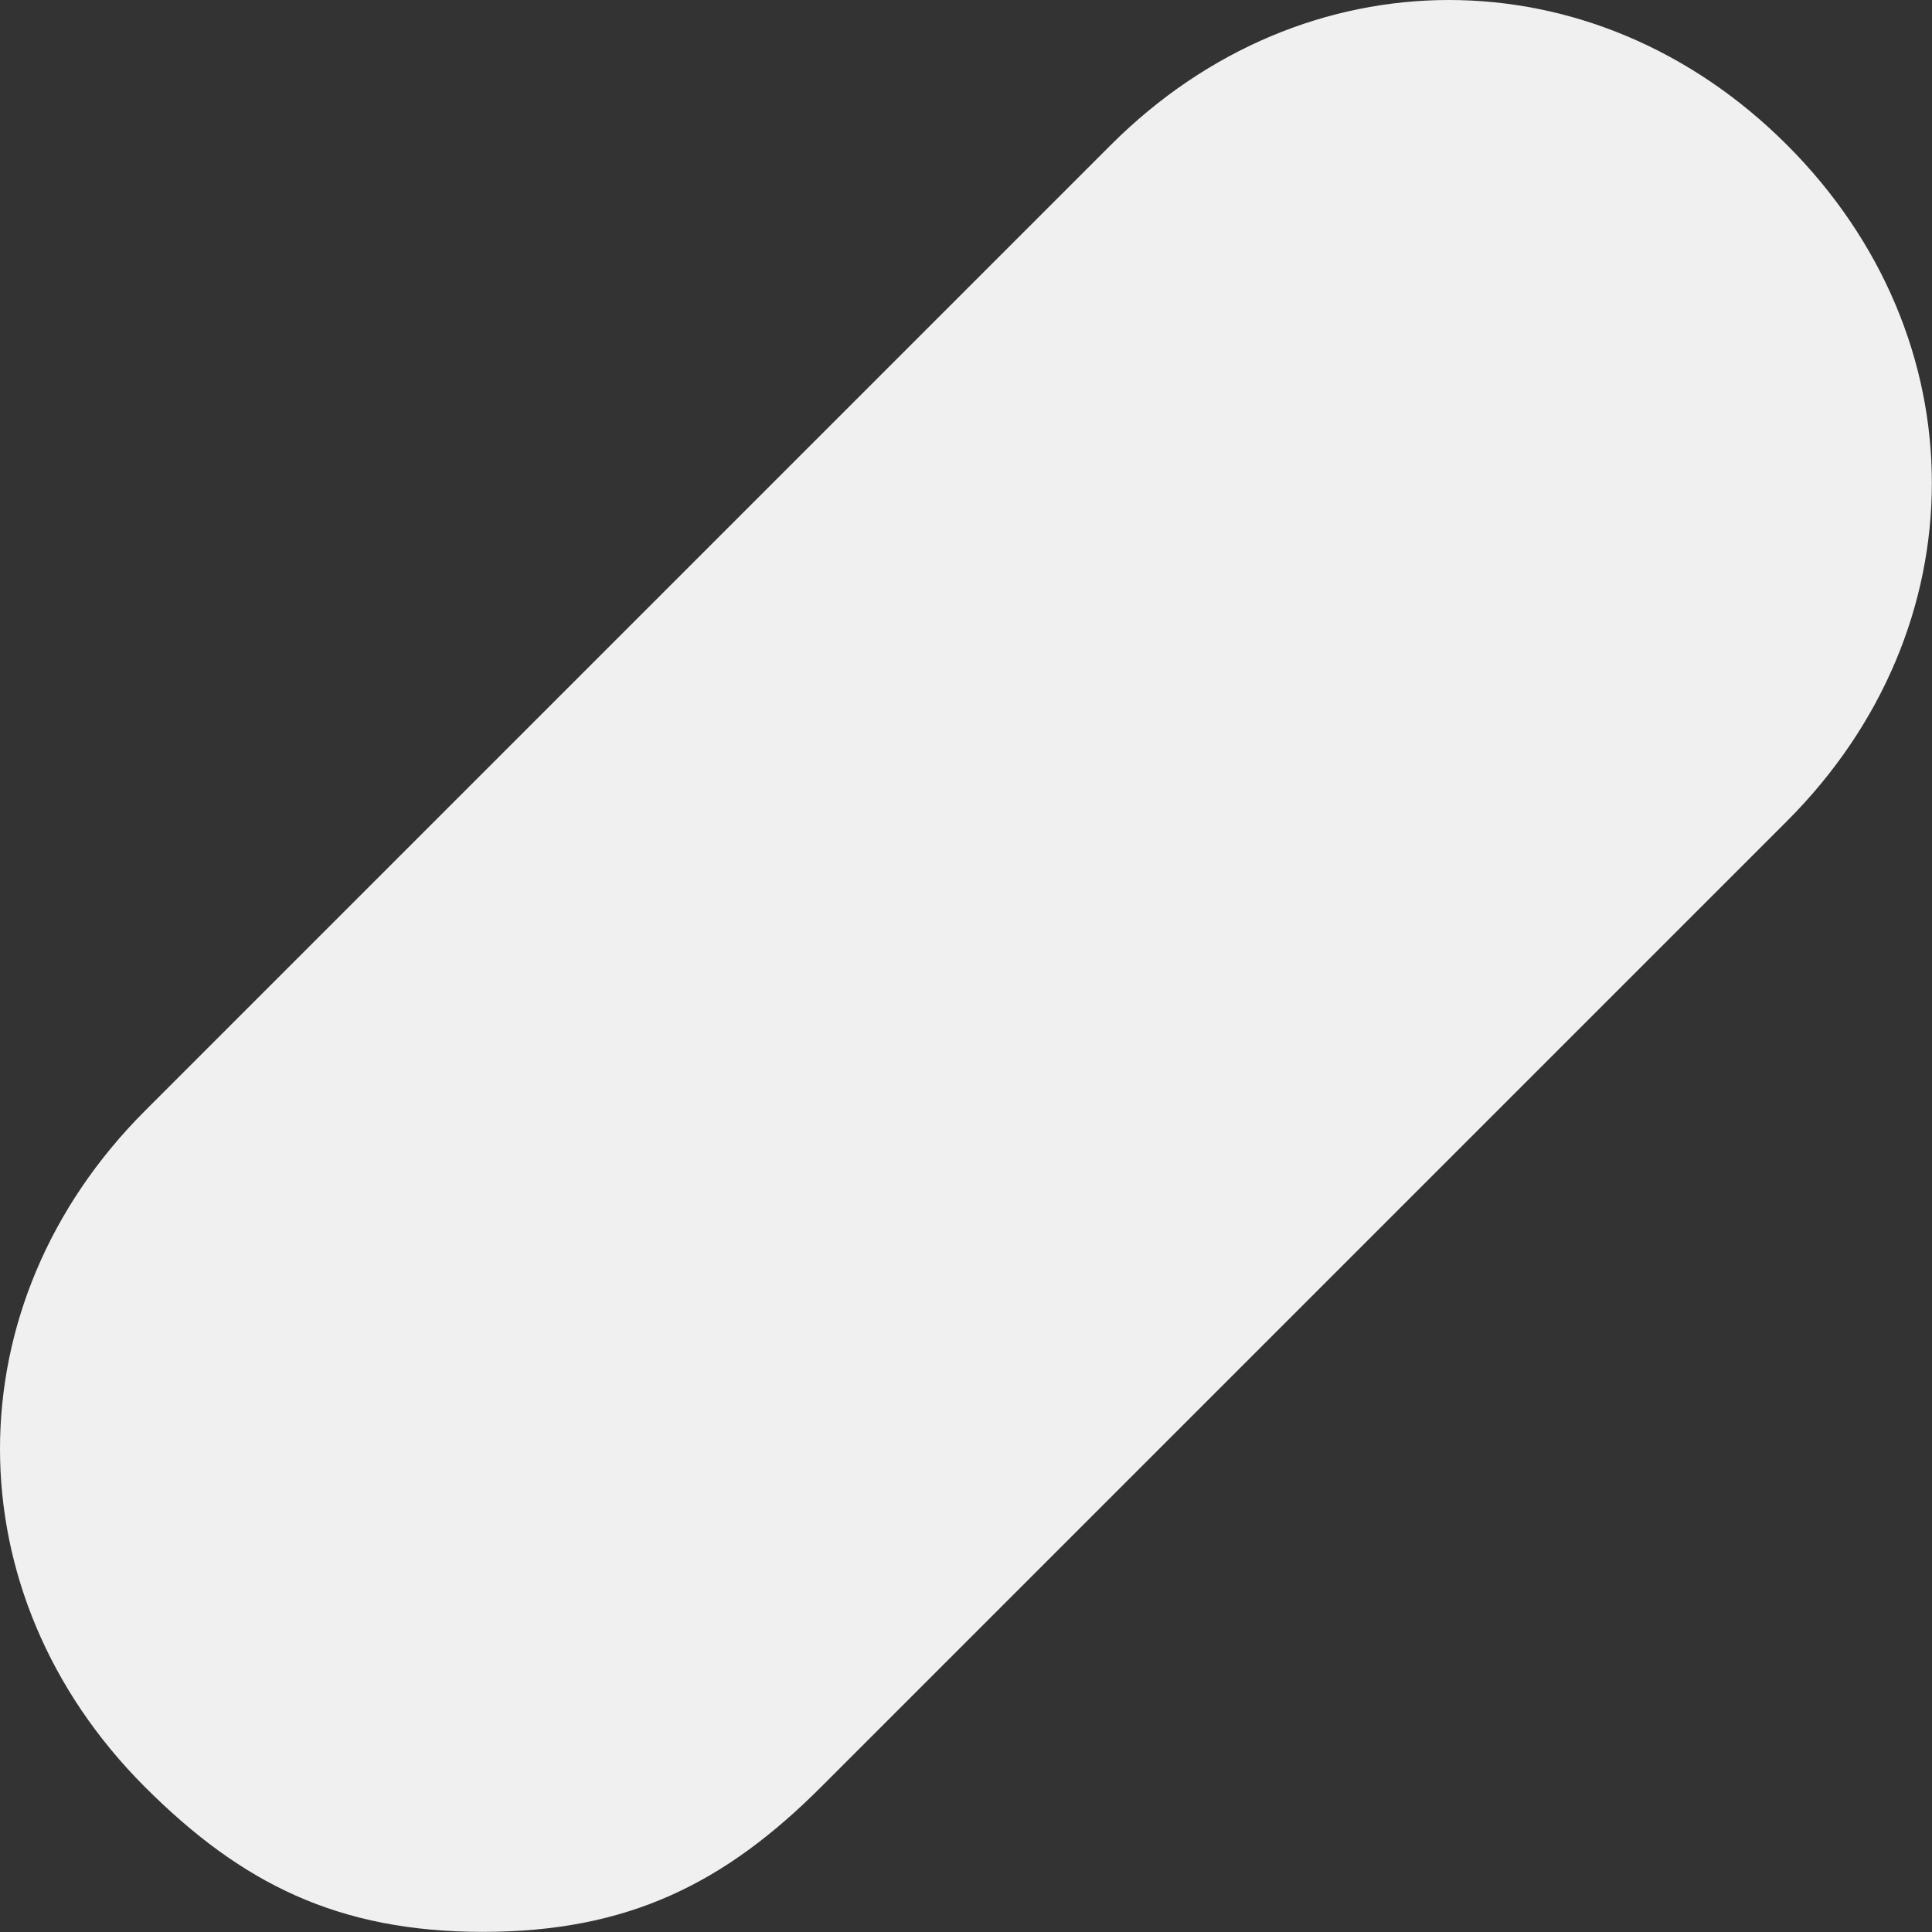 <?xml version="1.0" encoding="UTF-8"?> <svg xmlns="http://www.w3.org/2000/svg" width="14" height="14" viewBox="0 0 14 14" fill="none"><rect x="0" y="0" width="14" height="14" fill="#333333" stroke="none"/> <path d="M12.949 1.05C11.549 -0.35 9.45 -0.35 8.05 1.05L1.05 8.05C-0.35 9.45 -0.35 11.549 1.05 12.949C1.75 13.649 2.45 13.999 3.5 13.999C4.549 13.999 5.25 13.649 5.95 12.949L12.949 5.95C14.349 4.55 14.349 2.45 12.949 1.05Z" fill="#F0F0F0"></path> </svg> 